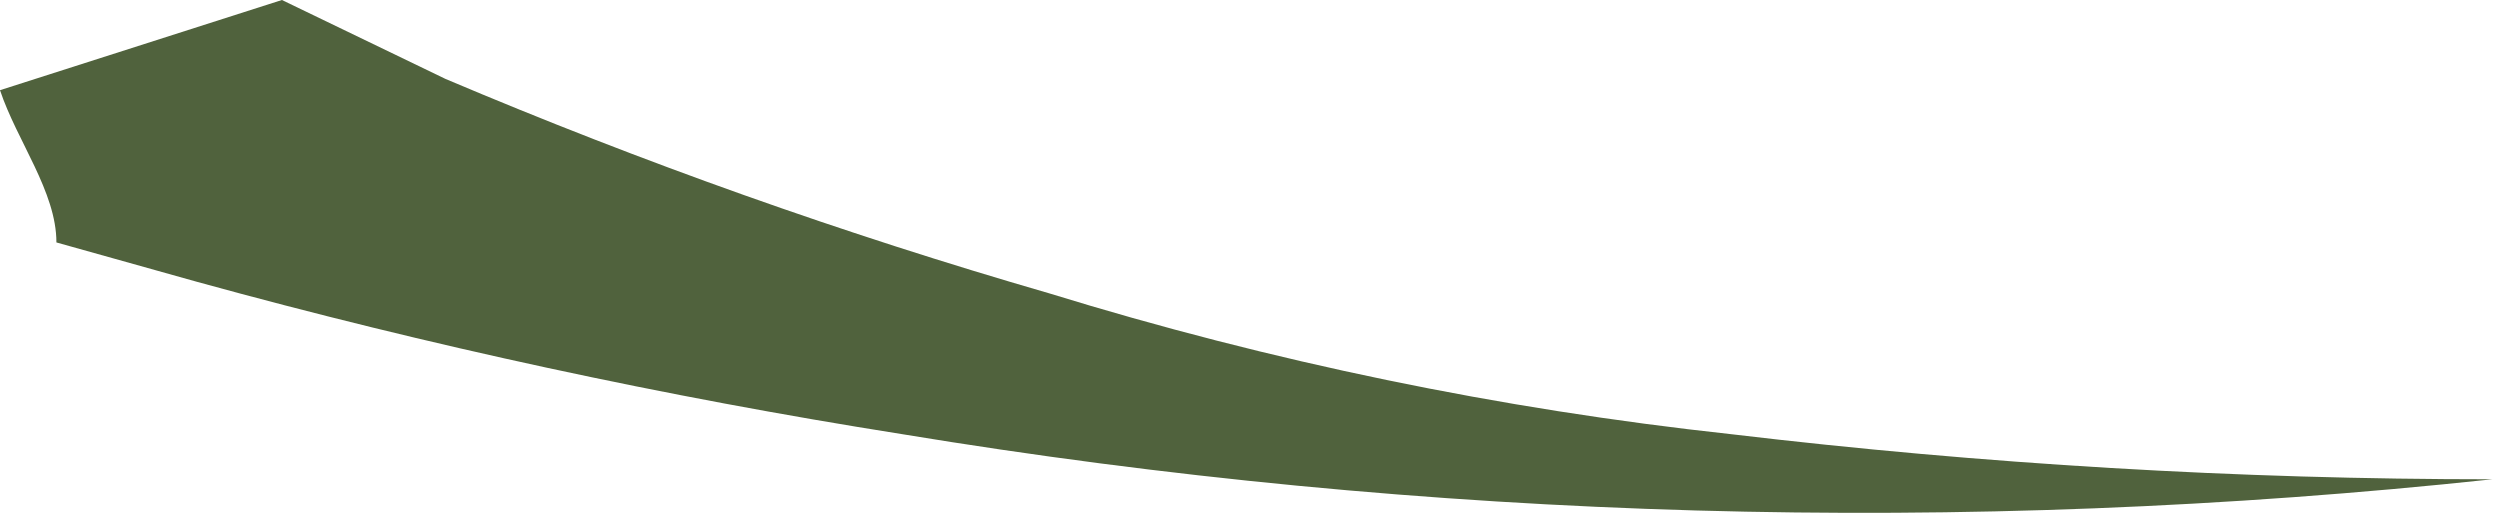 <?xml version="1.0" encoding="UTF-8"?> <svg xmlns="http://www.w3.org/2000/svg" width="39" height="8" viewBox="0 0 39 8" fill="none"> <path d="M6.949 1.231C10.017 2.531 13.16 3.648 16.361 4.574C19.831 5.644 23.395 6.381 27.004 6.773C30.945 7.242 34.91 7.477 38.879 7.477C30.617 8.361 22.273 8.125 14.074 6.773C10.368 6.187 6.697 5.394 3.079 4.398L0.88 3.782C0.88 2.991 0.264 2.199 0 1.407L4.398 0L6.949 1.231Z" fill="#50623D"></path> </svg> 
